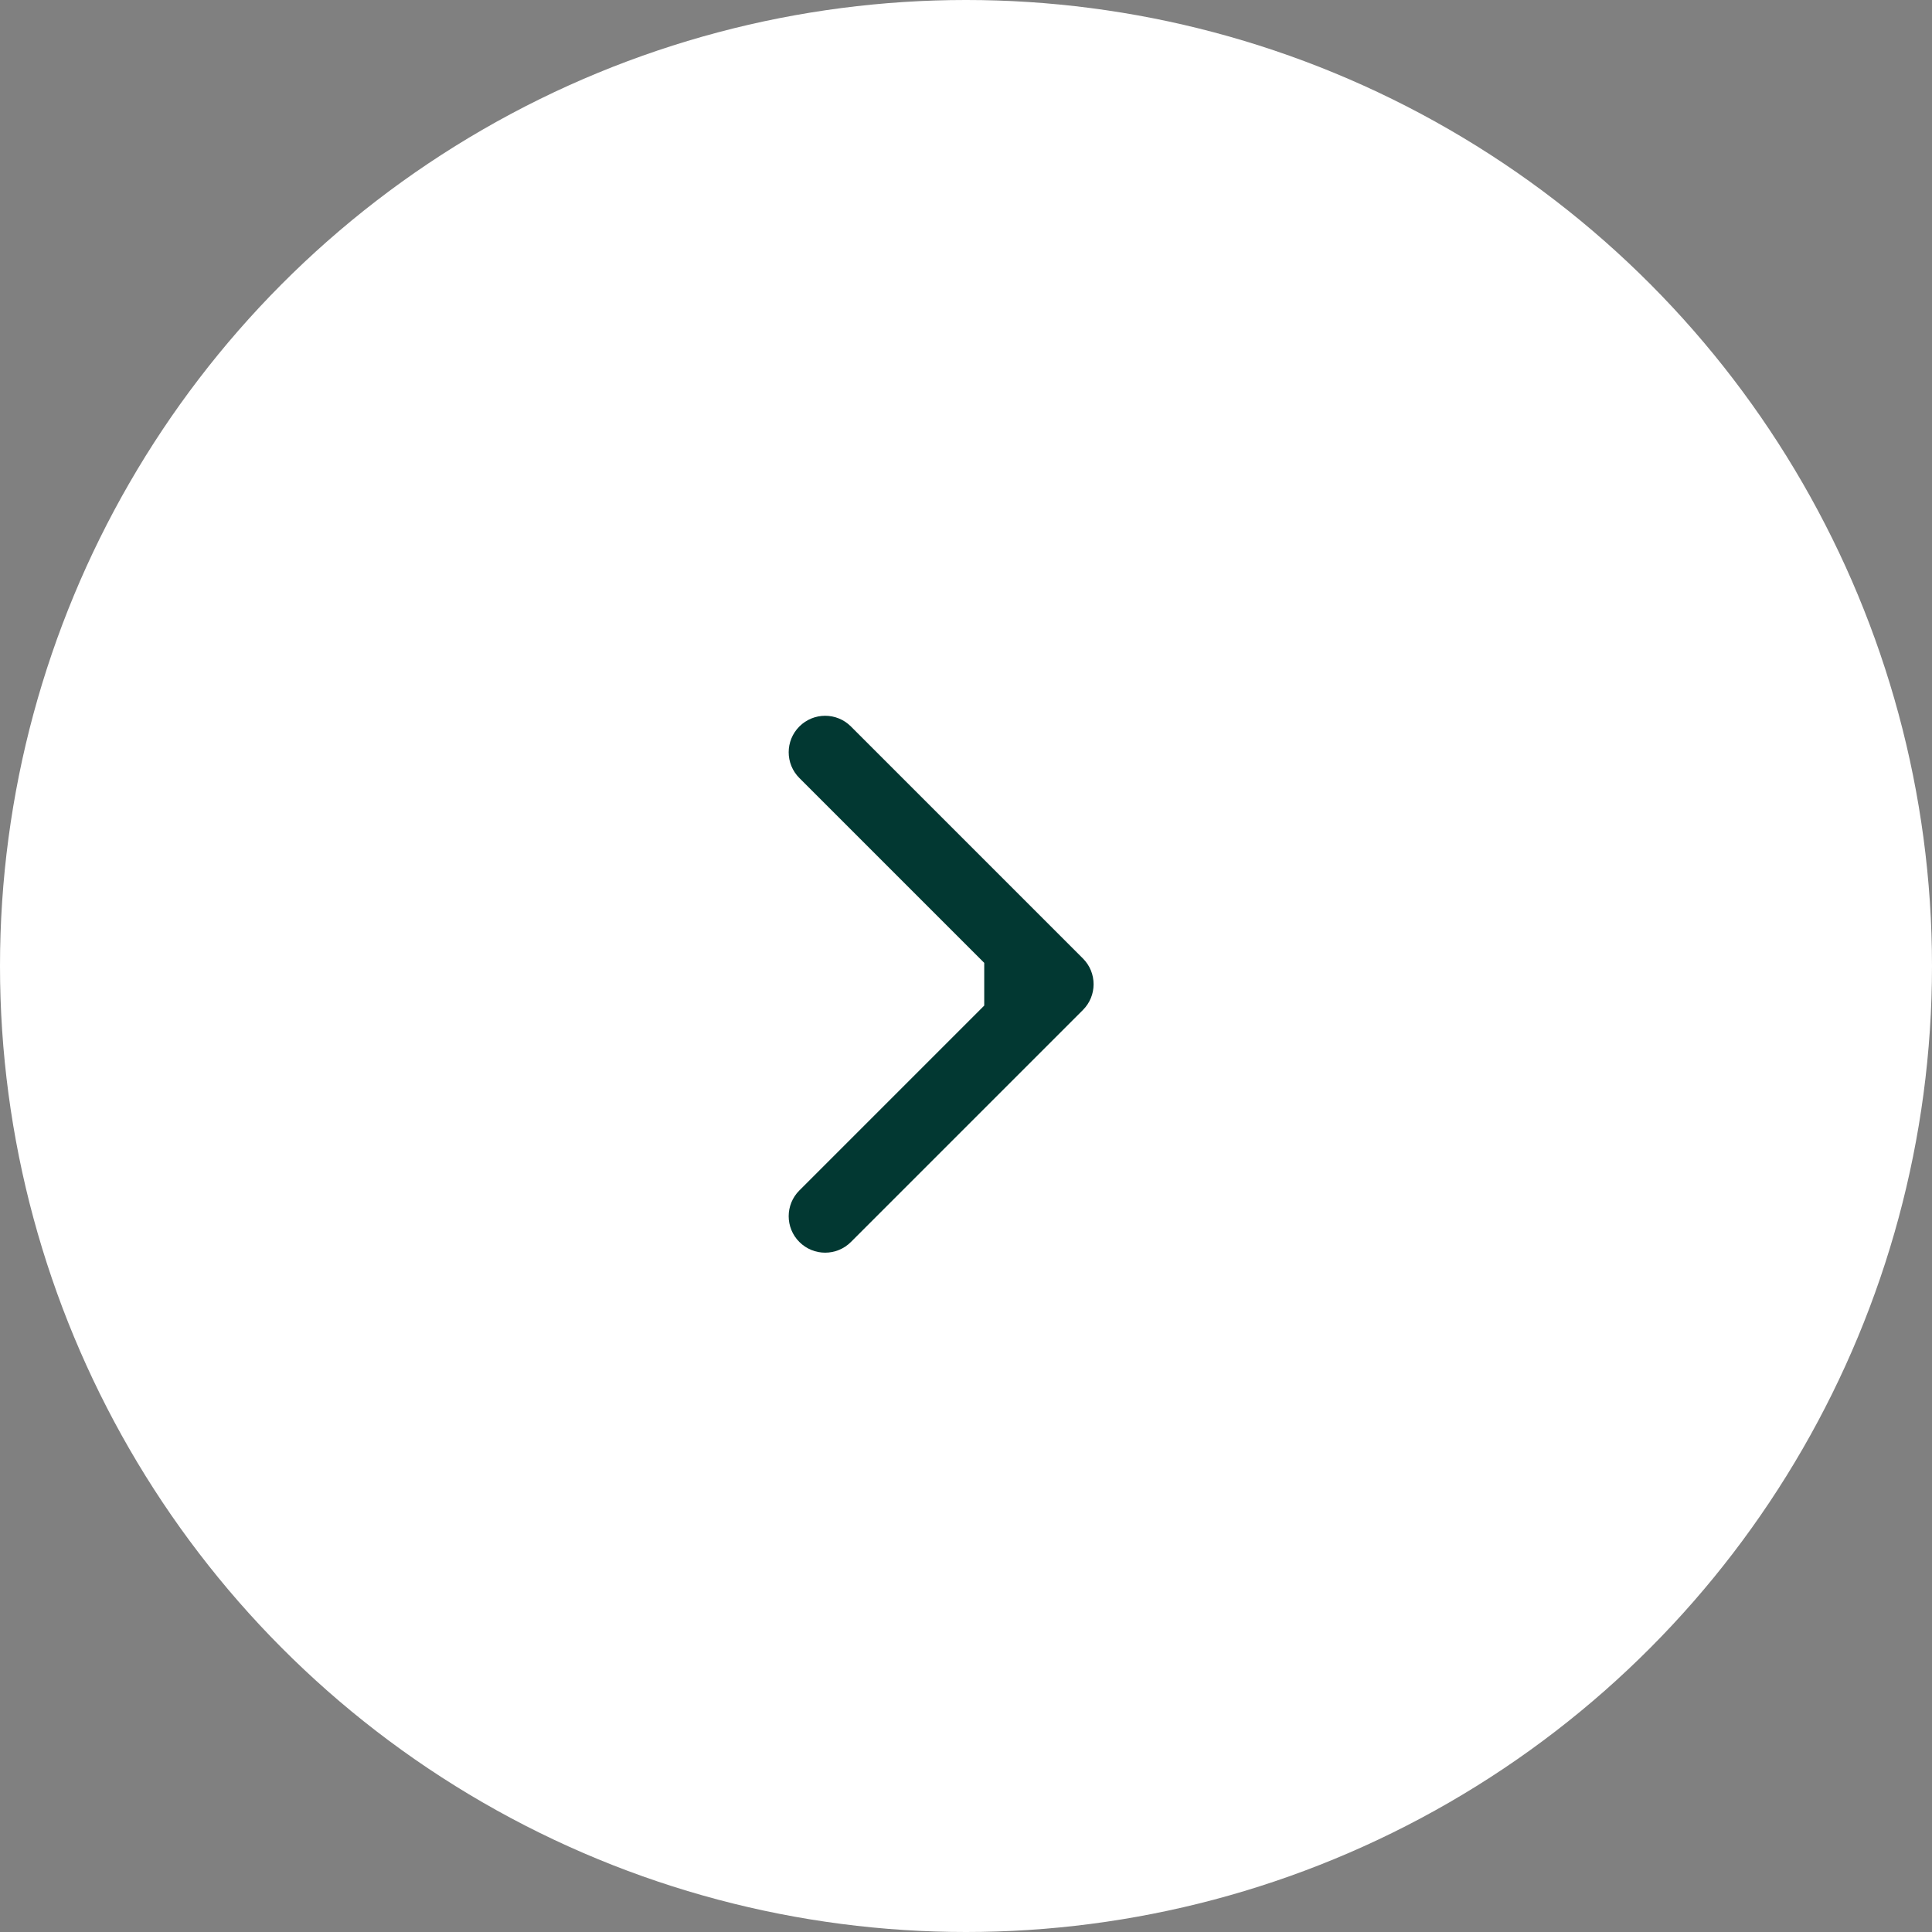<svg width="53" height="53" viewBox="0 0 53 53" fill="none" xmlns="http://www.w3.org/2000/svg">
<rect x="0" y="0" width="53" height="53" fill="#808080" stroke="none"/>
<circle cx="26.5" cy="26.5" r="26.5" fill="white"/>
<path d="M29.707 27.707C30.098 27.317 30.098 26.683 29.707 26.293L23.343 19.929C22.953 19.538 22.32 19.538 21.929 19.929C21.538 20.32 21.538 20.953 21.929 21.343L27.586 27L21.929 32.657C21.538 33.047 21.538 33.681 21.929 34.071C22.32 34.462 22.953 34.462 23.343 34.071L29.707 27.707ZM27 28H29V26H27V28Z" fill="#023832"/>
</svg>
